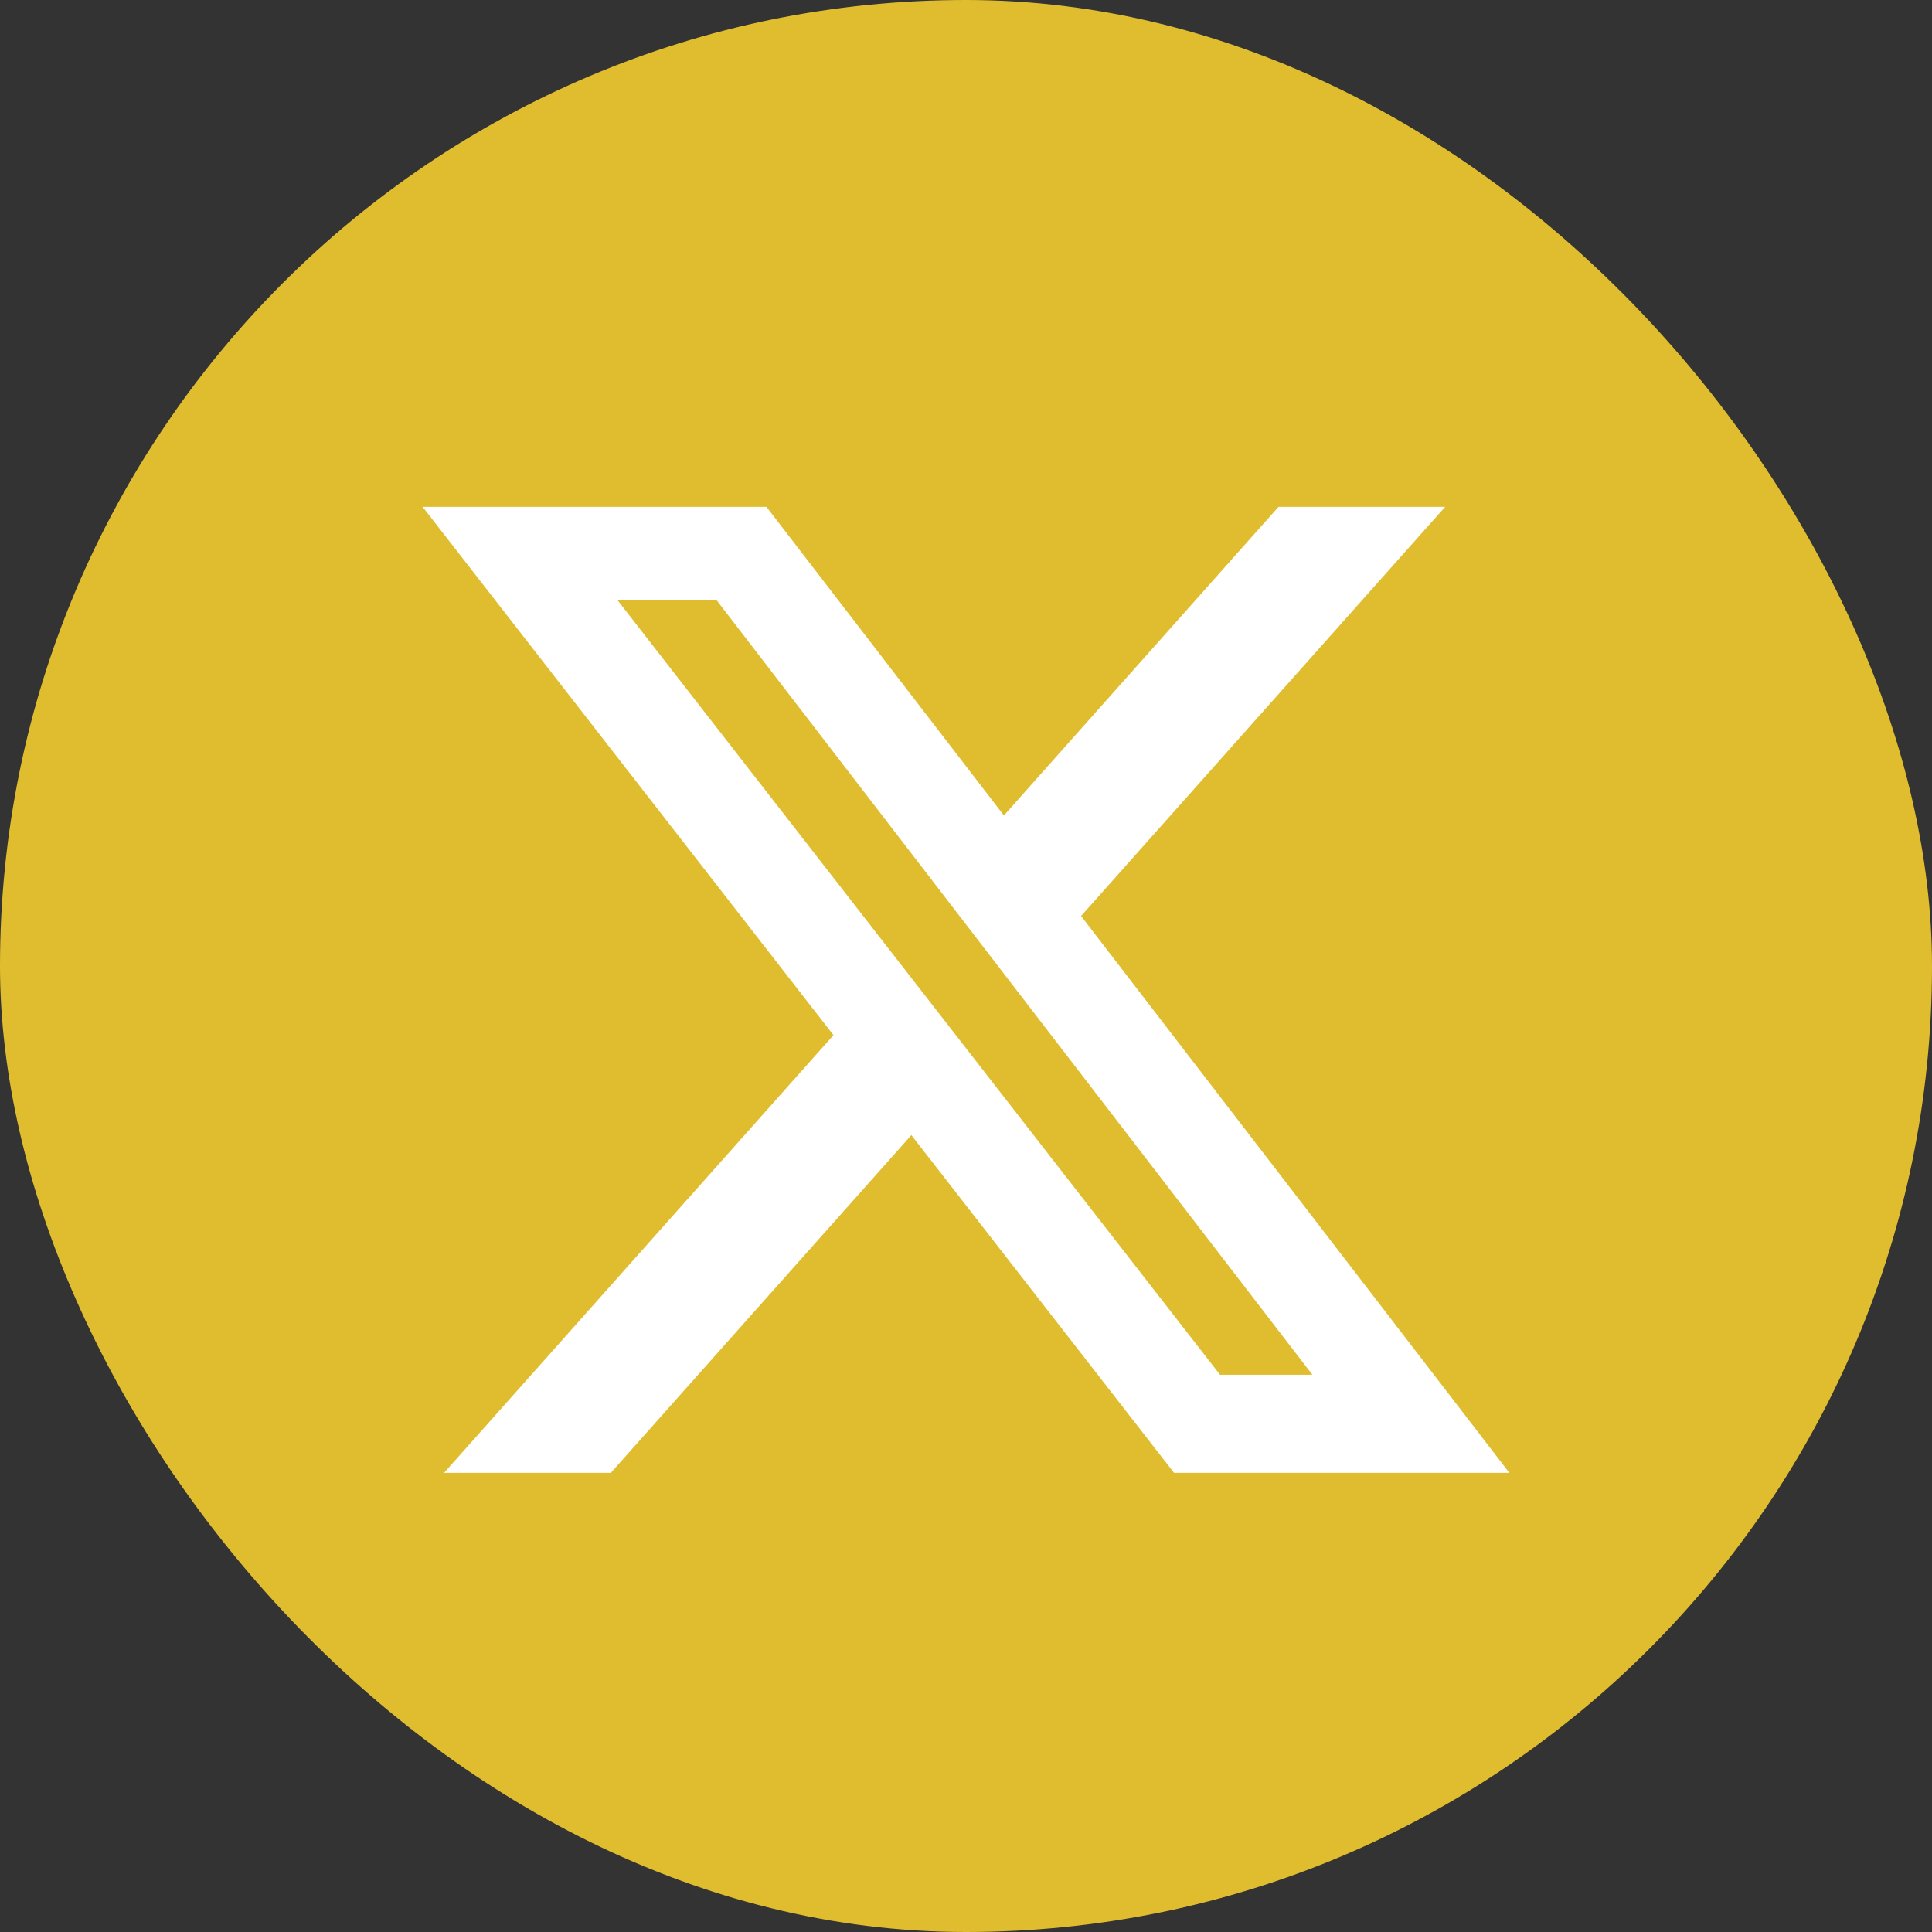 <?xml version="1.0" encoding="UTF-8"?>
<svg xmlns="http://www.w3.org/2000/svg" width="32" height="32" viewBox="0 0 32 32" fill="none">
  <rect x="0" y="0" width="32" height="32" fill="#333333" stroke="none"/>
  <rect width="32" height="32" rx="16" fill="#E0BD2F"></rect>
  <path d="M21.176 8.395H23.936L17.906 15.172L25 24.395H19.446L15.095 18.801L10.117 24.395H7.355L13.805 17.145L7 8.395H12.695L16.628 13.507L21.176 8.395ZM20.207 22.77H21.737L11.864 9.934H10.223L20.207 22.77Z" fill="white"></path>
</svg>
